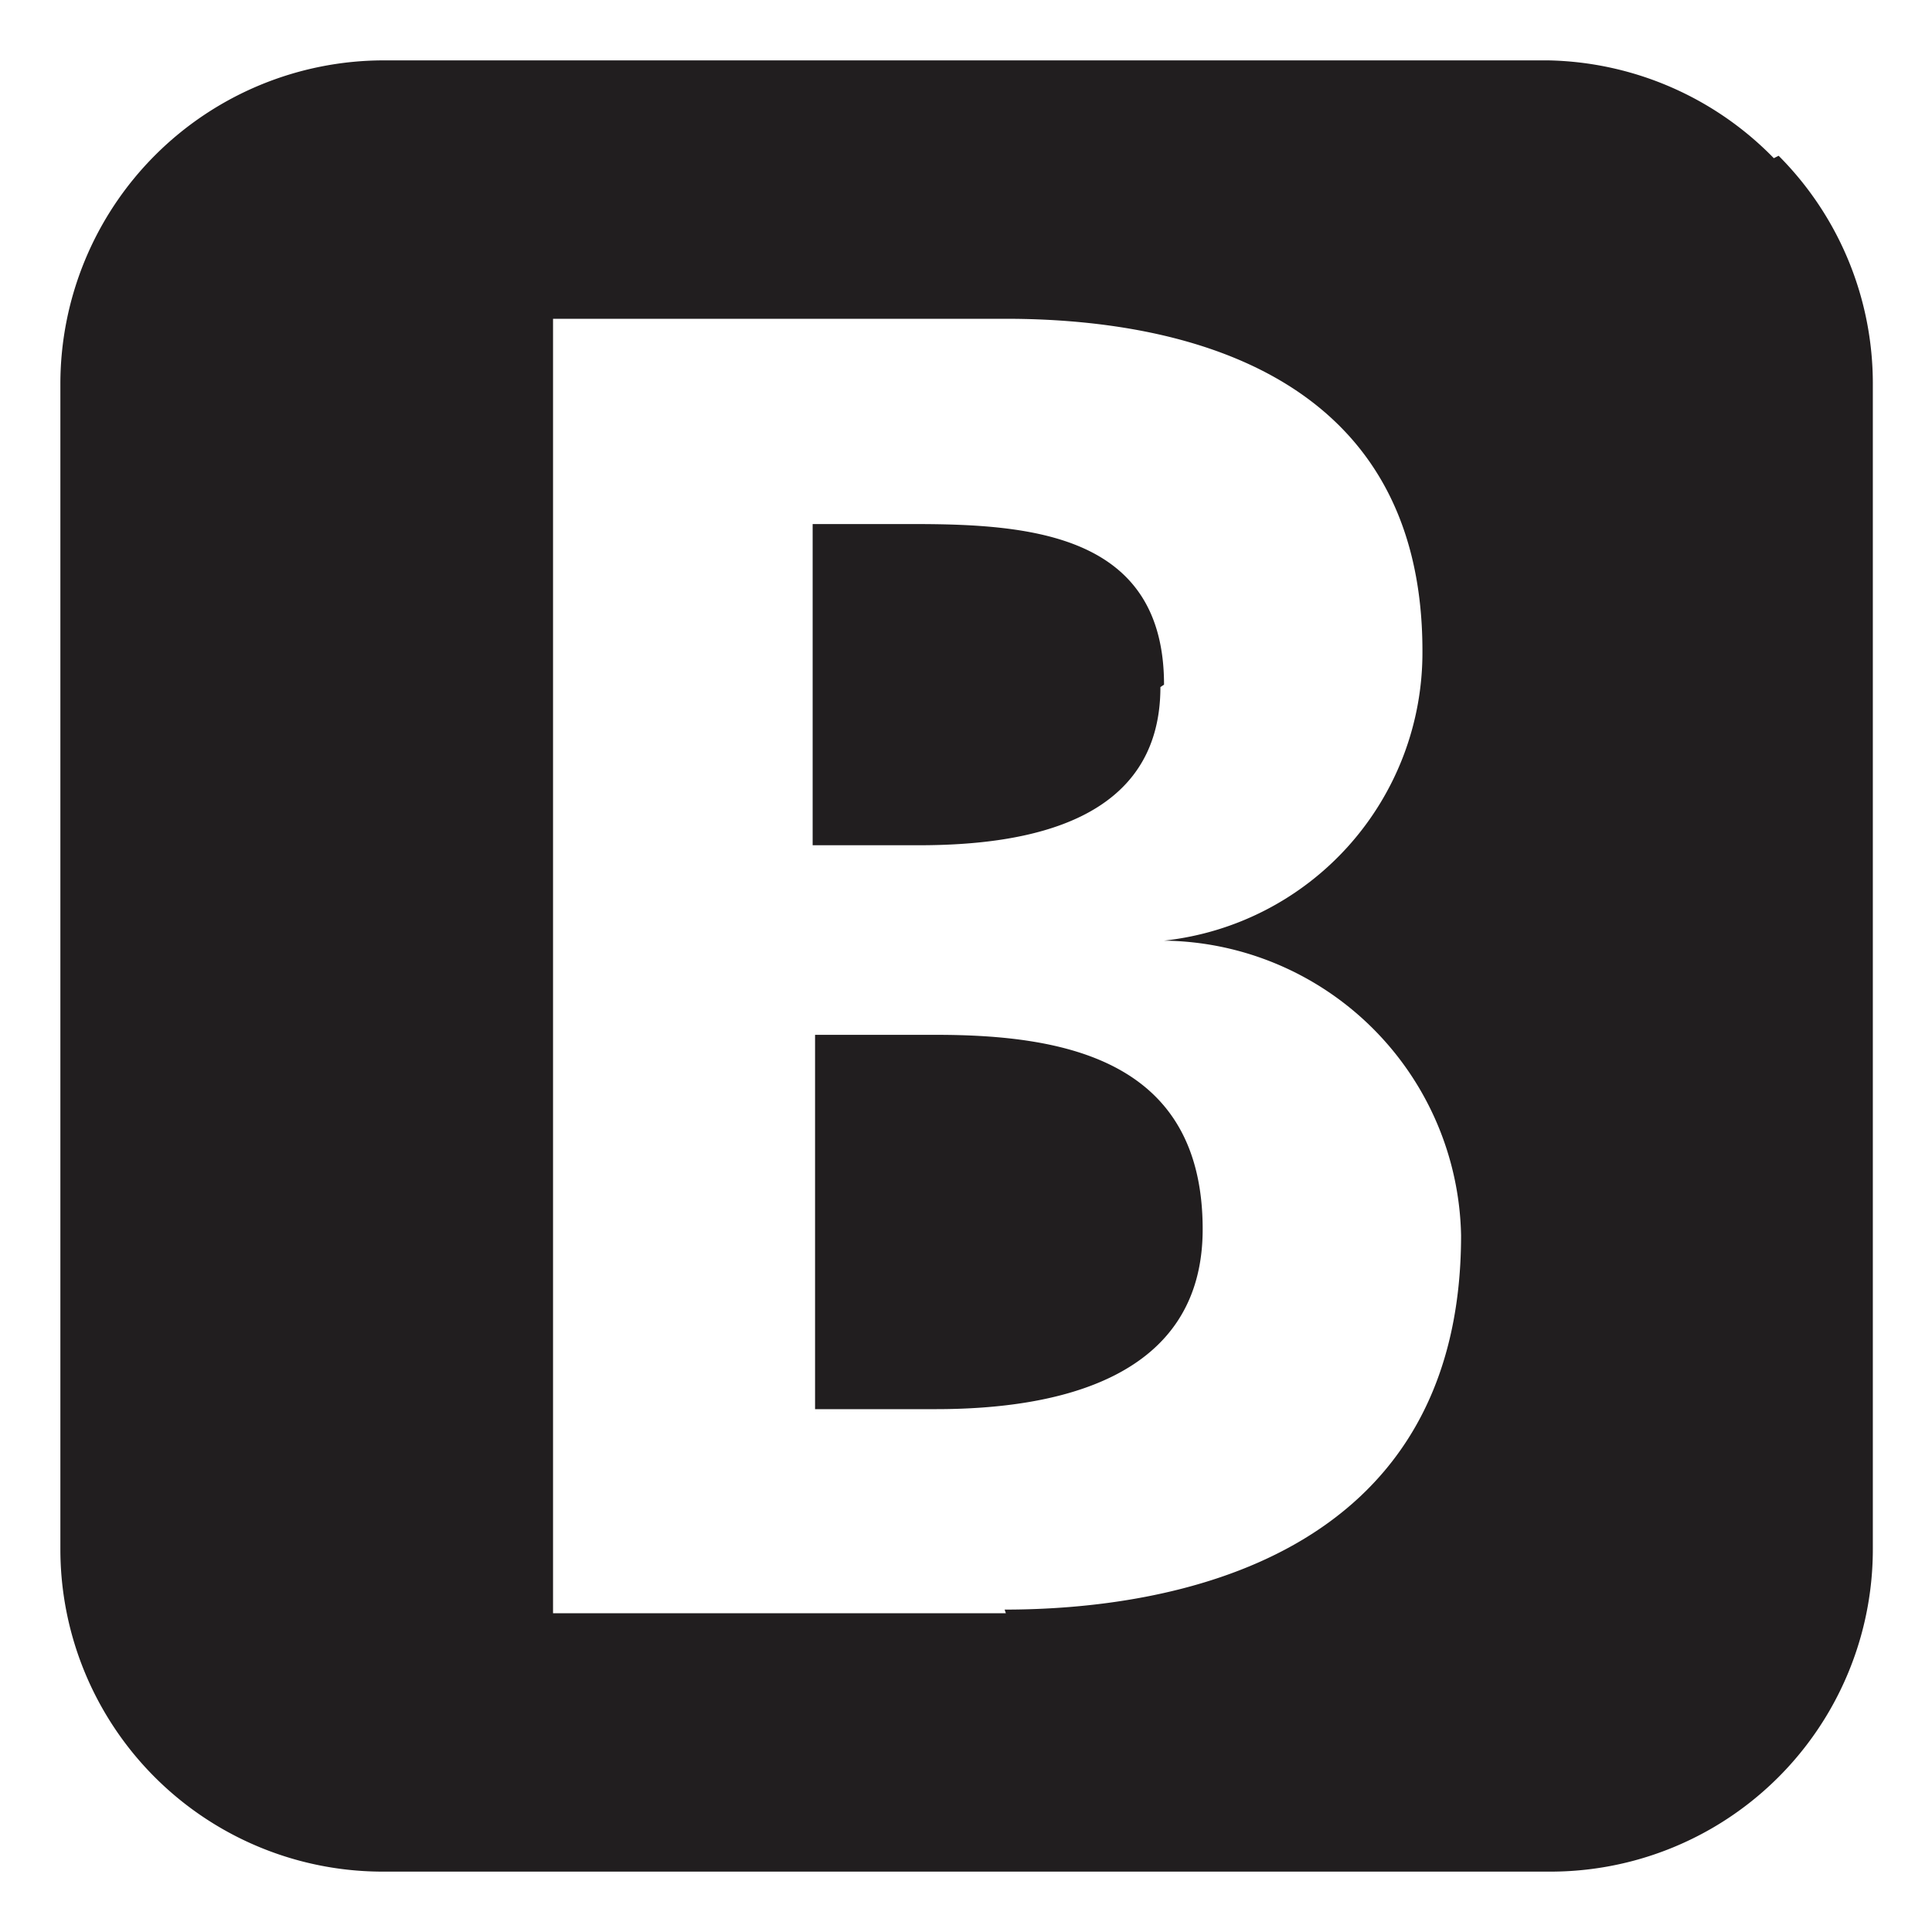 <svg id="レイヤー_1" data-name="レイヤー 1" xmlns="http://www.w3.org/2000/svg" width="16" height="16" viewBox="0 0 16 16">
  <defs>
    <style>
      .cls-1 {
        fill: #211e1f;
      }

      .cls-2 {
        fill: none;
      }
    </style>
  </defs>
  <title>icon_lc-e19_b</title>
  <path class="cls-1" d="M7.75,8.57h-1v3.1h1c1,0,2.21-.25,2.21-1.49,0-1.4-1.14-1.61-2.21-1.61m1.89-2.9c0-1.24-1.09-1.33-2.07-1.33H6.73V7H7.61c0.91,0,2-.2,2-1.31m5.08-4.38A2.68,2.68,0,0,0,12.82.5H3.18A2.68,2.68,0,0,0,.5,3.18v9.65A2.67,2.67,0,0,0,3.18,15.5h9.65a2.67,2.67,0,0,0,2.68-2.68V3.18a2.67,2.67,0,0,0-.78-1.89M8.33,13.36H4.58V2.64H8.33c1.38,0,3.45.4,3.45,2.75a2.4,2.4,0,0,1-2.14,2.4v0a2.49,2.49,0,0,1,2.46,2.44c0,2.7-2.43,3.1-3.78,3.1"/>
  <rect class="cls-2" width="16" height="16"/>
</svg>
